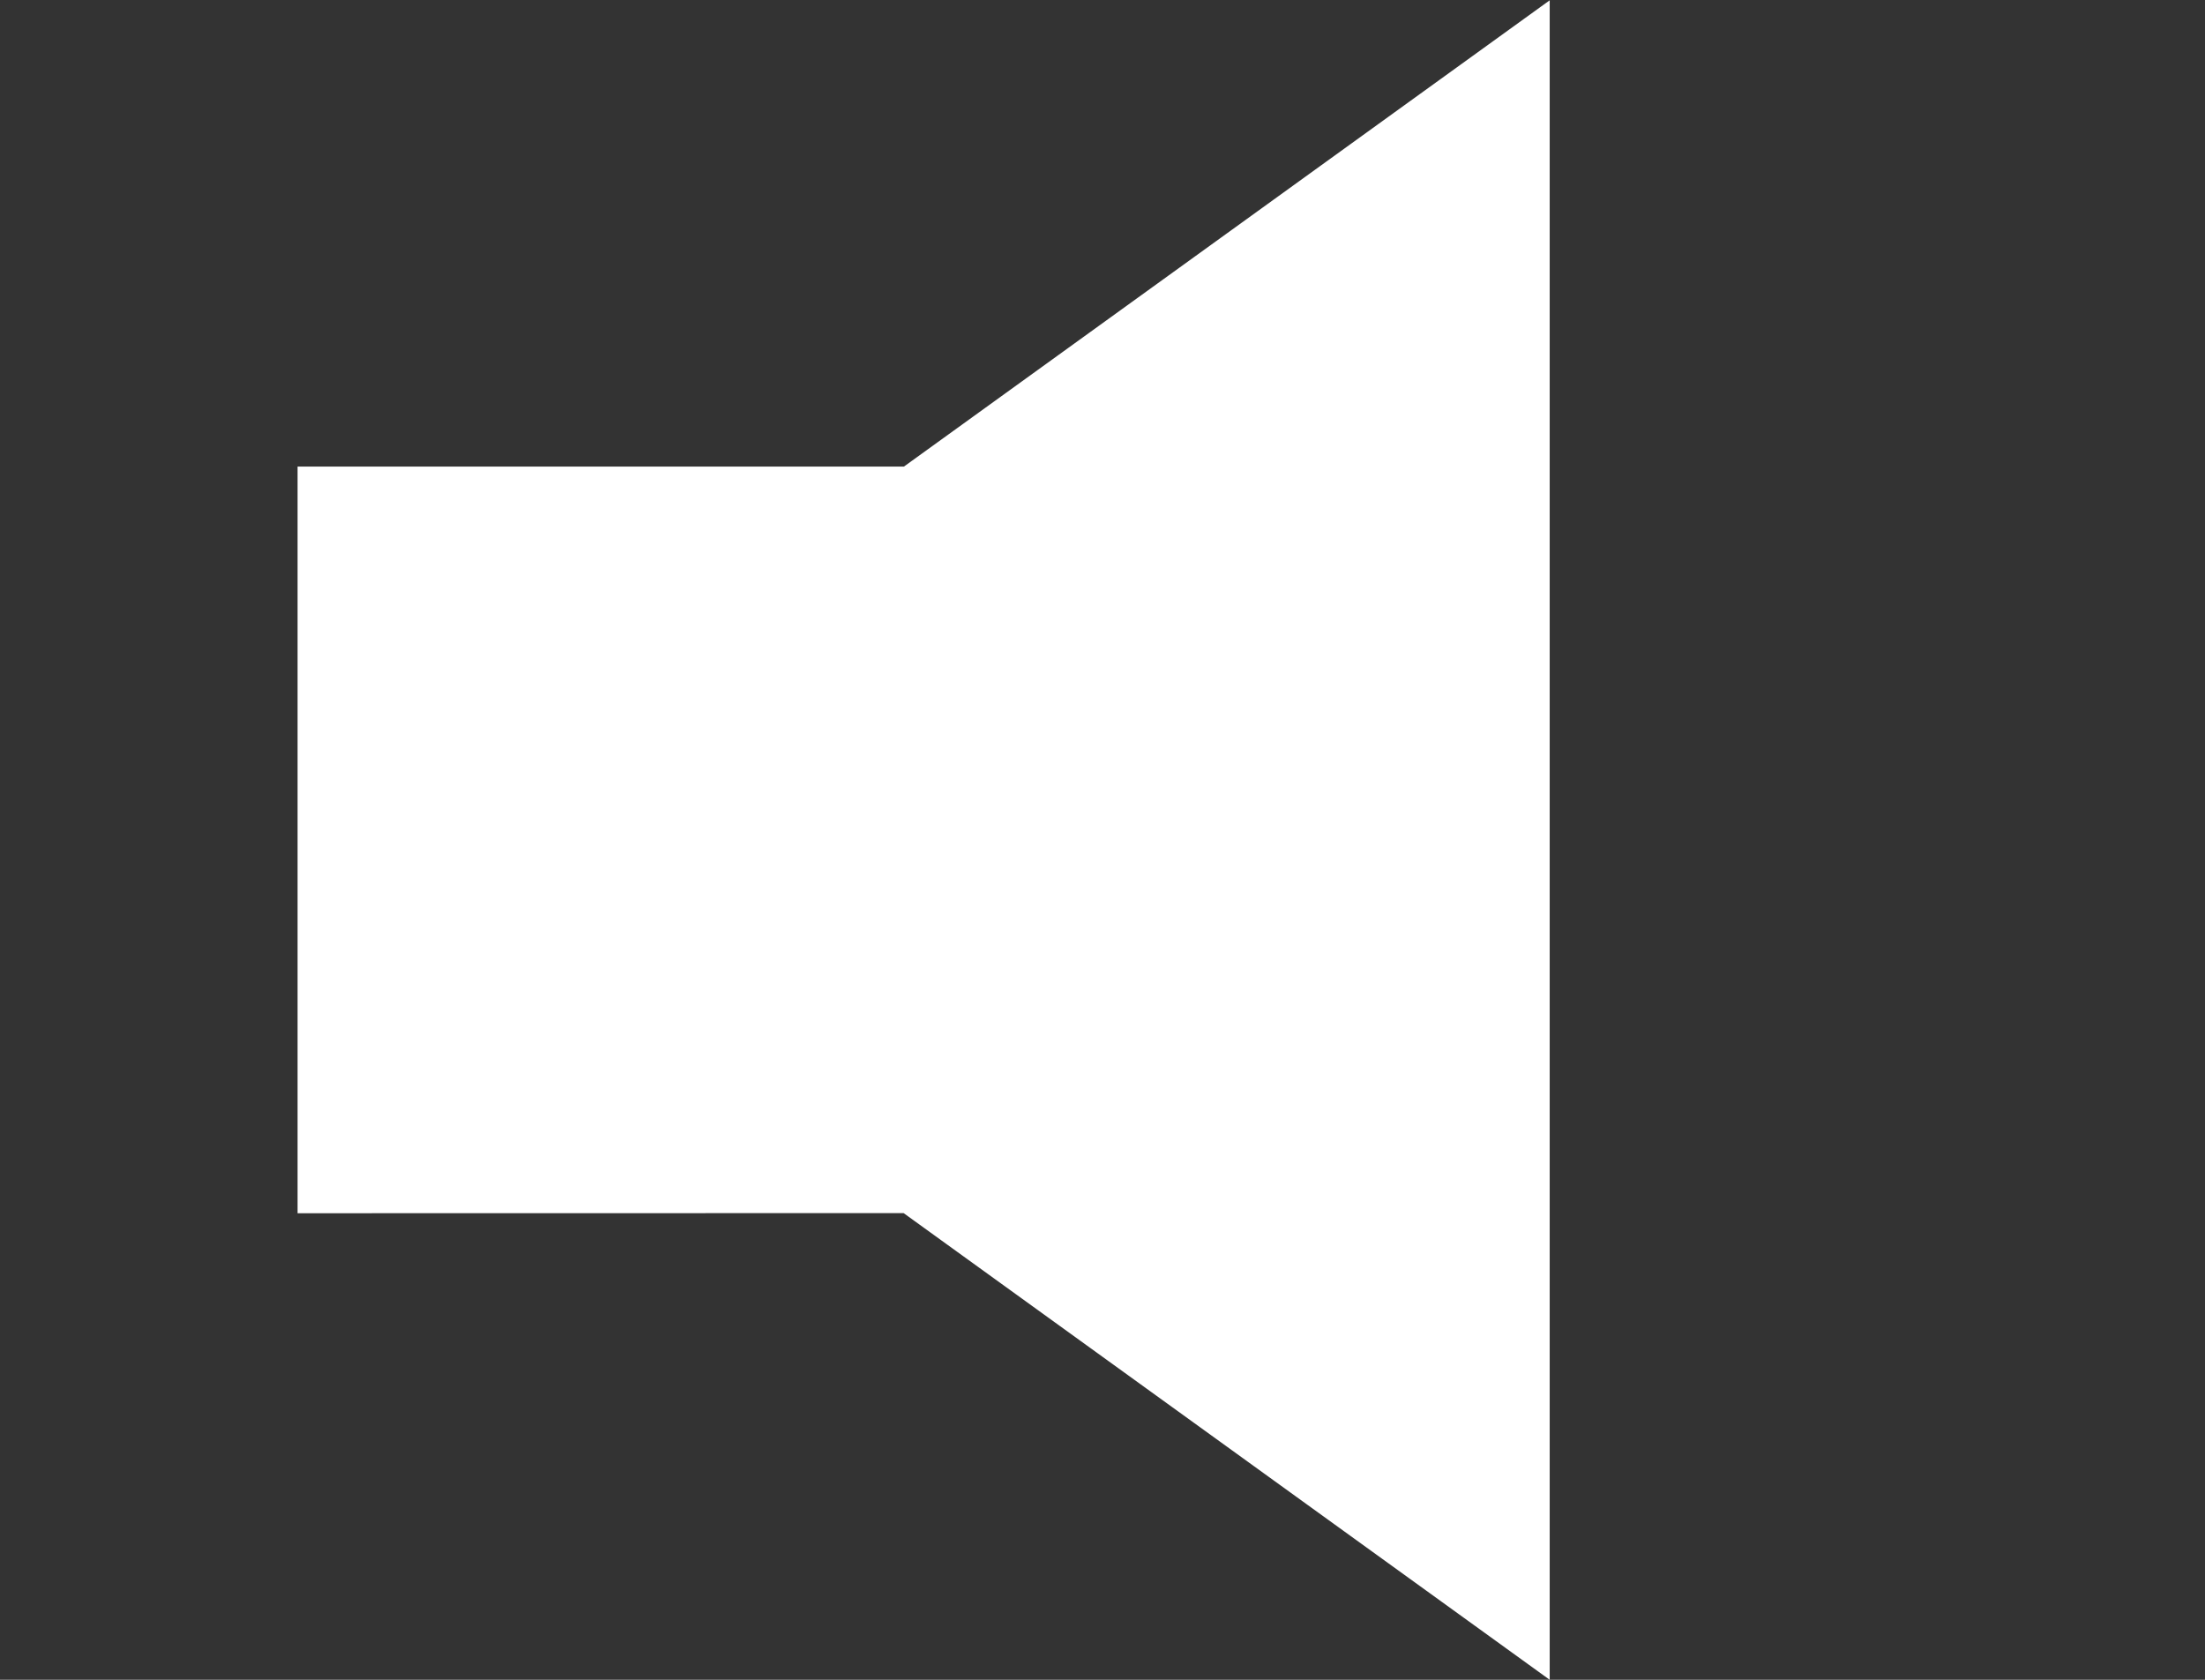 <?xml version="1.0" encoding="UTF-8"?>
<svg width="21px" height="16px" viewBox="0 0 21 16" version="1.1" xmlns="http://www.w3.org/2000/svg" xmlns:xlink="http://www.w3.org/1999/xlink">
    <rect x="0" y="0" width="21" height="16" fill="#333333" stroke="none"/>
    <title>5261E7C5-88EF-4BD3-A1F2-E2C22A4E5881</title>
    <g id="T4-Case-study" stroke="none" stroke-width="1" fill="none" fill-rule="evenodd">
        <g id="XXXL_1680_CMS-video-01-hover" transform="translate(-1555, -857)" fill="#FFFFFF">
            <g id="Group-24-Copy" transform="translate(1532, 833)">
                <g id="Sound-on-Copy-2" transform="translate(23.278, 24.003)">
                    <path d="M14.481,-8.8817842e-16 L14.481,15.997 L8.328,11.552 L2.556,11.553 L2.556,4.441 L8.331,4.441 L14.481,-8.8817842e-16 Z" id="Combined-Shape"></path>
                </g>
            </g>
        </g>
    </g>
</svg>